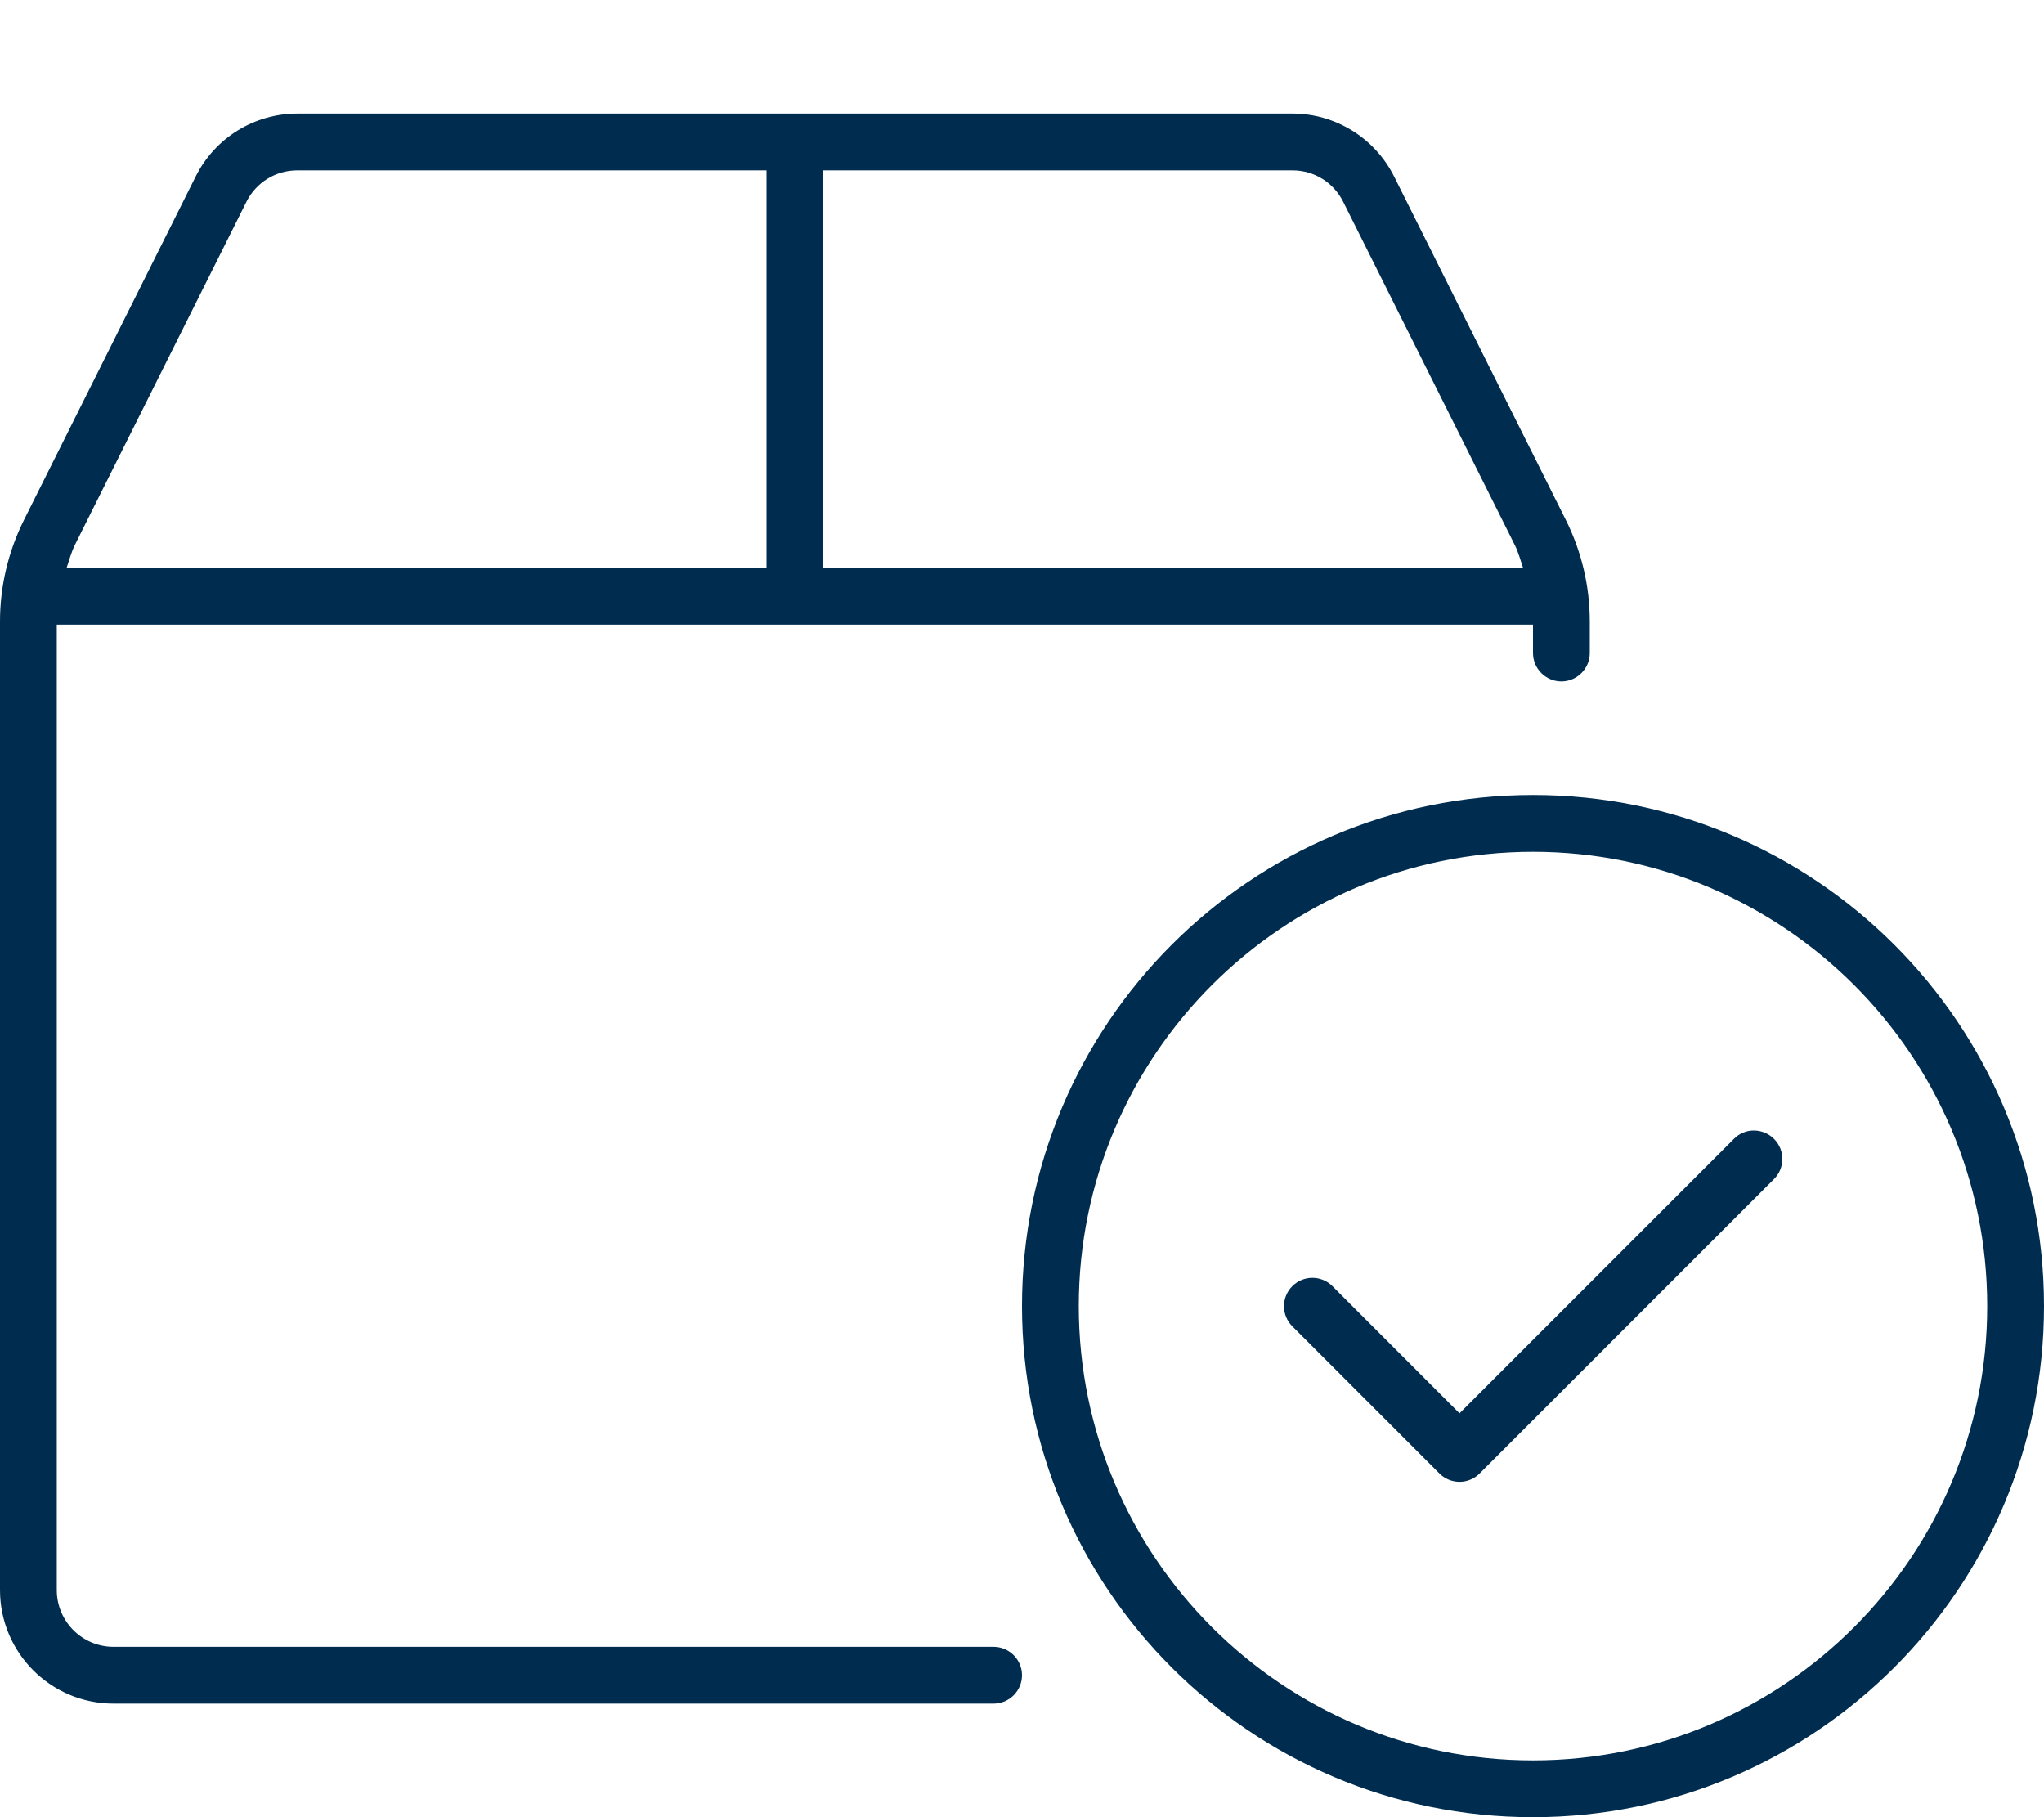 <?xml version="1.0" encoding="UTF-8" standalone="no"?>
<!DOCTYPE svg PUBLIC "-//W3C//DTD SVG 1.1//EN" "http://www.w3.org/Graphics/SVG/1.1/DTD/svg11.dtd">
<svg width="100%" height="100%" viewBox="0 0 576 512" version="1.1" xmlns="http://www.w3.org/2000/svg" xmlns:xlink="http://www.w3.org/1999/xlink" xml:space="preserve" xmlns:serif="http://www.serif.com/" style="fill-rule:evenodd;clip-rule:evenodd;stroke-linejoin:round;stroke-miterlimit:2;">
    <path d="M432,224C352.5,224 288,288.5 288,368C288,447.5 352.46,512 432,512C511.5,512 576,447.5 576,368C576,288.5 511.5,224 432,224ZM432,496C361.4,496 304,438.6 304,368C304,297.4 361.42,240 432,240C502.6,240 560,297.4 560,368C560,438.6 502.6,496 432,496ZM488.6,320.9L411.29,398.21L375.48,362.38C372.386,359.271 367.324,359.239 364.17,362.38C361.045,365.505 361.045,370.568 364.17,373.69L405.64,415.17C407.14,416.67 409.171,417.514 411.296,417.514C413.421,417.514 415.452,416.67 416.952,415.17L499.922,332.2C503.047,329.075 503.047,324.012 499.922,320.89C496.797,317.768 491.7,317.7 488.6,320.9ZM280,464L32,464C23.164,464 16,456.836 16,448L16,176L432,176L432,184C432,188.4 435.6,192 440,192C444.4,192 448,188.4 448,184L448,175.1C448,165.162 445.686,155.36 441.242,146.48L392.842,49.69C387.4,38.85 376.3,32 364.2,32L83.78,32C71.66,32 60.58,38.85 55.16,49.69L6.756,146.5C2.313,155.4 0,165.2 0,175.1L0,448C0,465.67 14.33,480 32,480L280,480C284.4,480 288,476.4 288,472C288,467.6 284.4,464 280,464ZM232,48L364.2,48C370.3,48 375.78,51.389 378.51,56.844L426.91,153.644C427.9,155.7 428.5,157.9 429.2,160L232,160L232,48ZM21.07,153.6L69.47,56.8C72.2,51.39 77.68,48 83.78,48L216,48L216,160L18.77,160C19.48,157.9 20.06,155.7 21.07,153.6Z" style="fill:rgb(0,45,79);fill-rule:nonzero;"/>
</svg>
